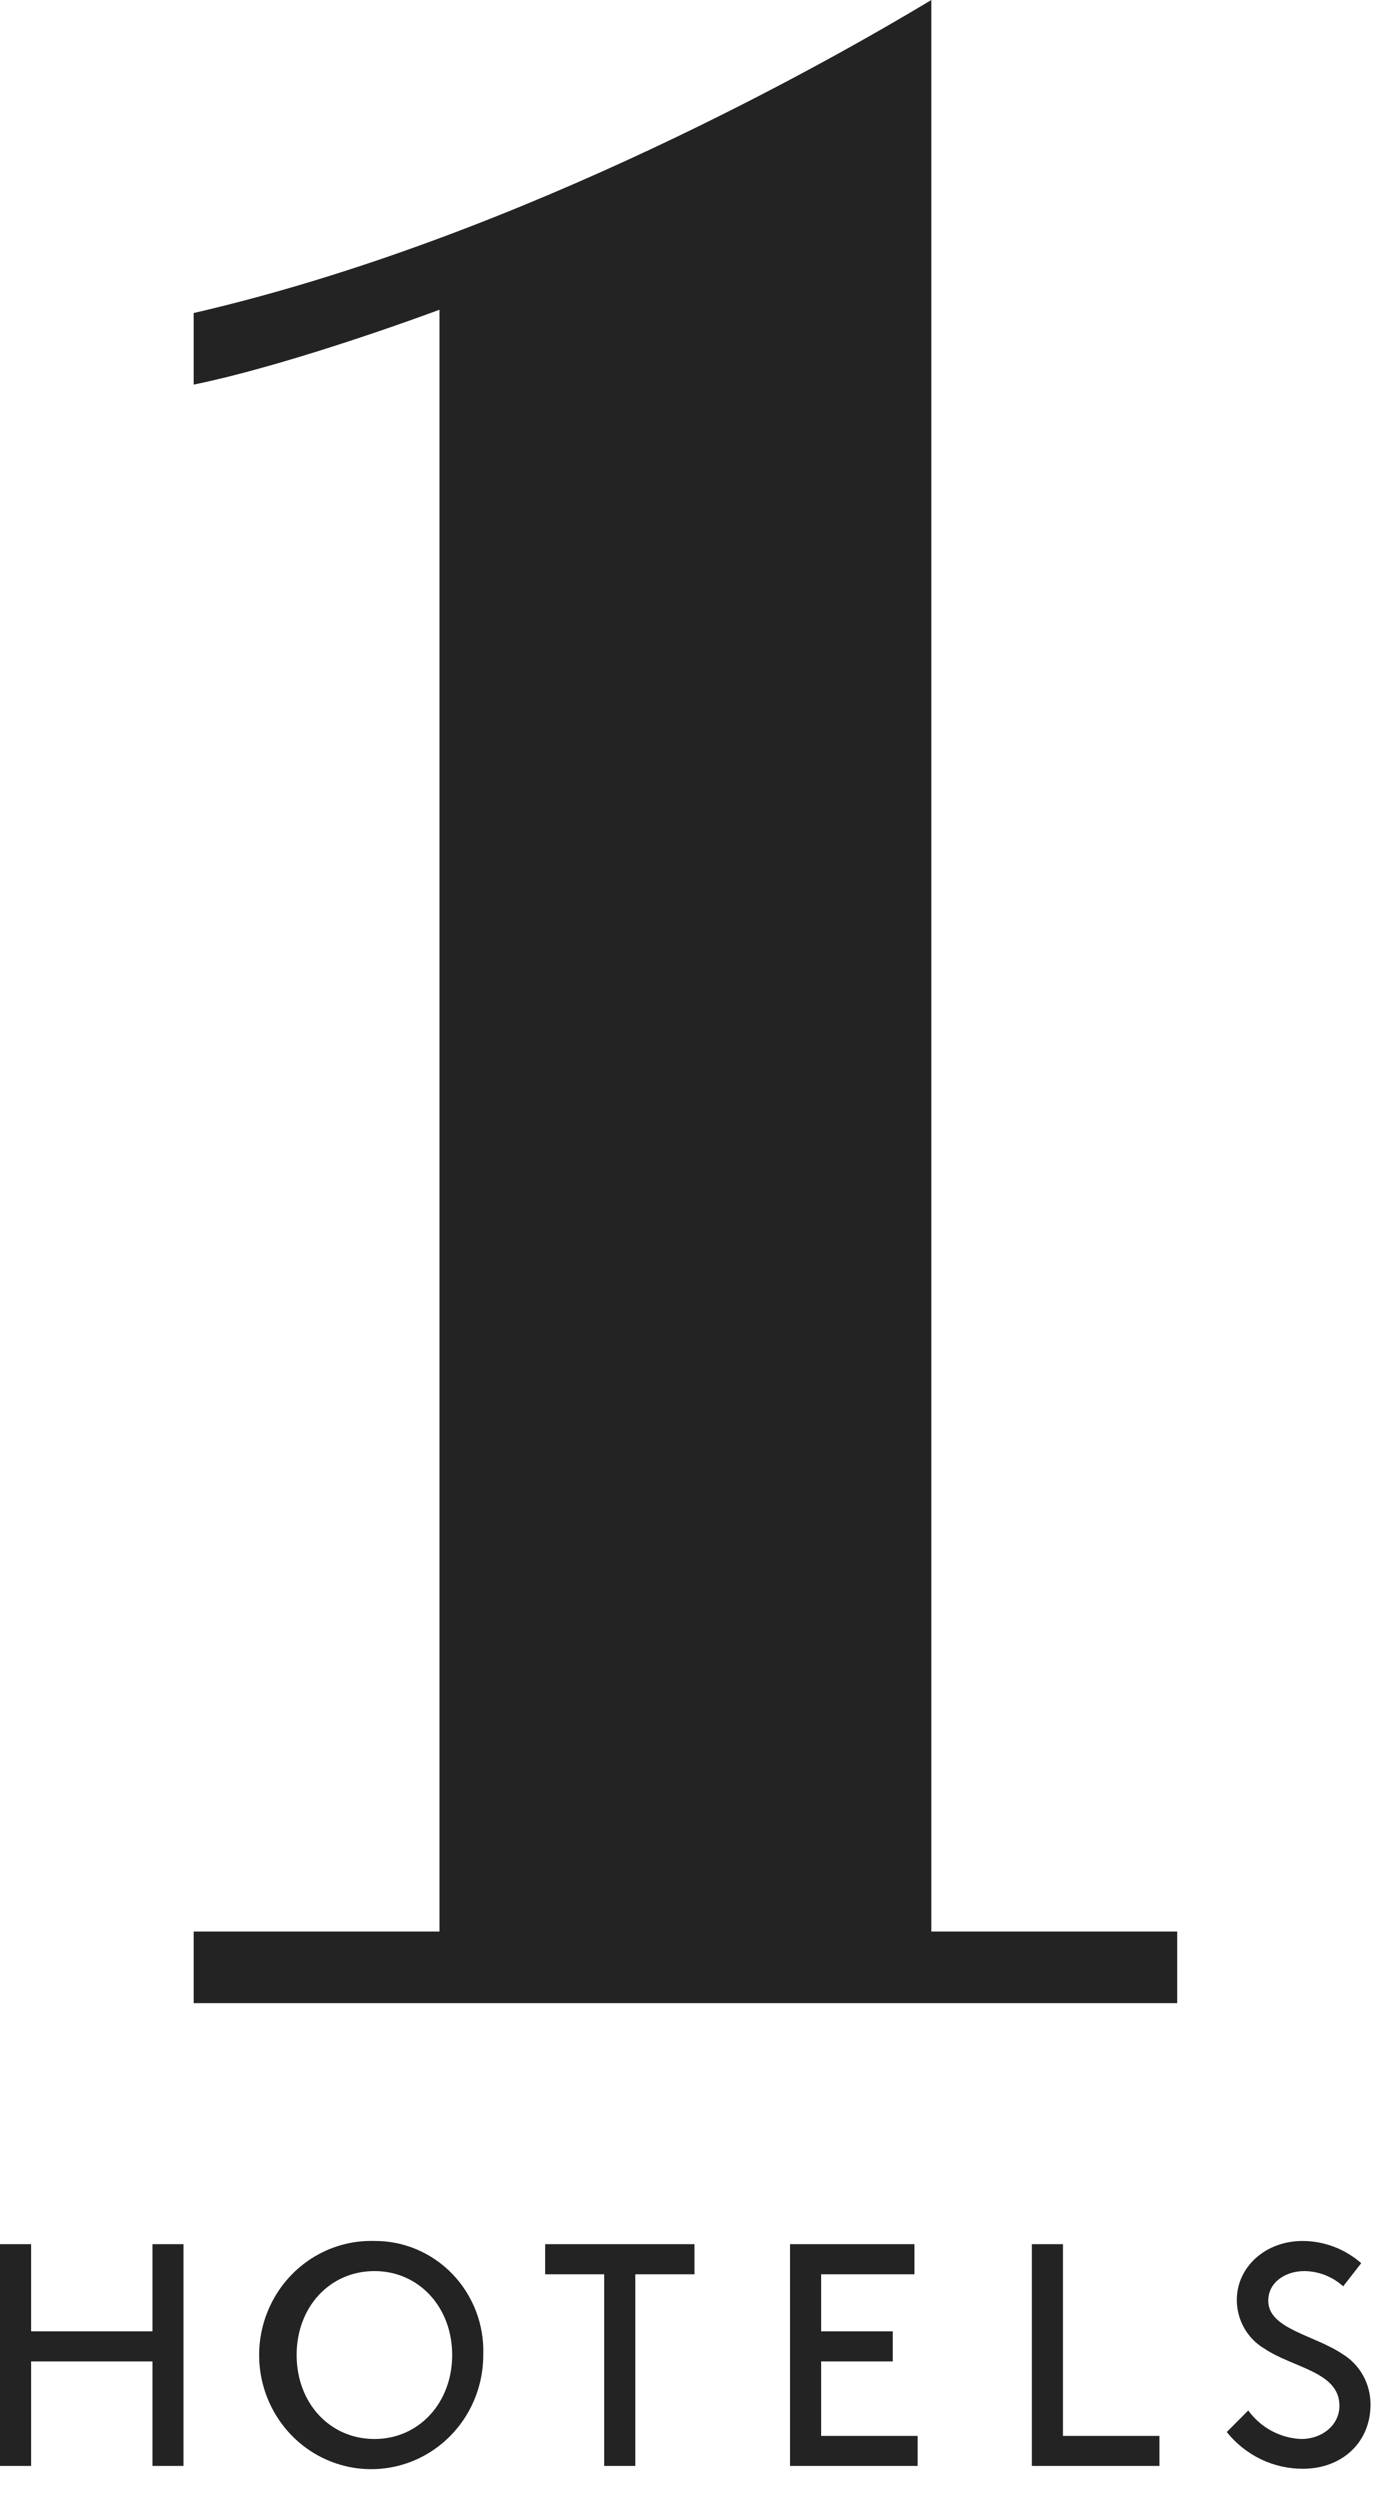 <svg width="45" height="81" viewBox="0 0 45 81" fill="none" xmlns="http://www.w3.org/2000/svg">
<path d="M30.194 0C27.23 1.785 16.99 7.672 6.279 10.142C6.279 11.748 6.279 12.263 6.279 12.462C9.621 11.772 14.248 10.035 14.248 10.035V62.581H6.279V64.902H38.166V62.581H30.194V0Z" fill="#232323"/>
<path d="M4.943 75.535H1.009V72.711H0V79.896H1.009V76.51H4.943V79.896H5.949V72.711H4.943V75.535Z" fill="#232323"/>
<path d="M12.14 72.607C11.417 72.586 10.704 72.784 10.093 73.178C9.482 73.571 9 74.141 8.709 74.815C8.417 75.489 8.331 76.236 8.459 76.961C8.588 77.685 8.926 78.354 9.43 78.882C9.934 79.409 10.582 79.772 11.29 79.923C11.998 80.074 12.734 80.006 13.404 79.729C14.074 79.451 14.648 78.977 15.051 78.366C15.454 77.755 15.669 77.035 15.668 76.299C15.685 75.818 15.605 75.339 15.435 74.89C15.264 74.442 15.007 74.033 14.677 73.688C14.348 73.343 13.953 73.07 13.517 72.884C13.081 72.698 12.613 72.604 12.14 72.607ZM12.14 79.024C10.699 79.024 9.617 77.864 9.617 76.302C9.617 74.74 10.699 73.583 12.14 73.583C13.581 73.583 14.66 74.752 14.66 76.302C14.66 77.852 13.581 79.024 12.14 79.024Z" fill="#232323"/>
<path d="M17.674 73.687H19.588V79.896H20.597V73.687H22.515V72.711H17.674V73.687Z" fill="#232323"/>
<path d="M26.622 76.51H28.943V75.535H26.622V73.687H29.647V72.711H25.613V79.896H29.75V78.923H26.622V76.51Z" fill="#232323"/>
<path d="M34.462 72.711H33.453V79.896H37.59V78.923H34.462V72.711Z" fill="#232323"/>
<path d="M43.527 76.273C42.621 75.657 41.118 75.46 41.118 74.547C41.118 73.922 41.703 73.583 42.287 73.583C42.752 73.588 43.2 73.763 43.547 74.077L44.132 73.327C43.604 72.865 42.931 72.61 42.235 72.607C41.004 72.607 40.098 73.47 40.098 74.517C40.098 74.838 40.181 75.152 40.339 75.43C40.496 75.707 40.723 75.937 40.995 76.097C41.934 76.725 43.425 76.847 43.425 77.945C43.425 78.593 42.84 79.024 42.194 79.024C41.857 79.012 41.526 78.922 41.228 78.762C40.929 78.602 40.67 78.375 40.469 78.099L39.773 78.798C40.072 79.172 40.45 79.473 40.877 79.679C41.305 79.885 41.773 79.99 42.246 79.988C43.474 79.988 44.433 79.167 44.433 77.906C44.434 77.577 44.352 77.253 44.193 76.967C44.034 76.68 43.804 76.441 43.527 76.273Z" fill="#232323"/>
</svg>
